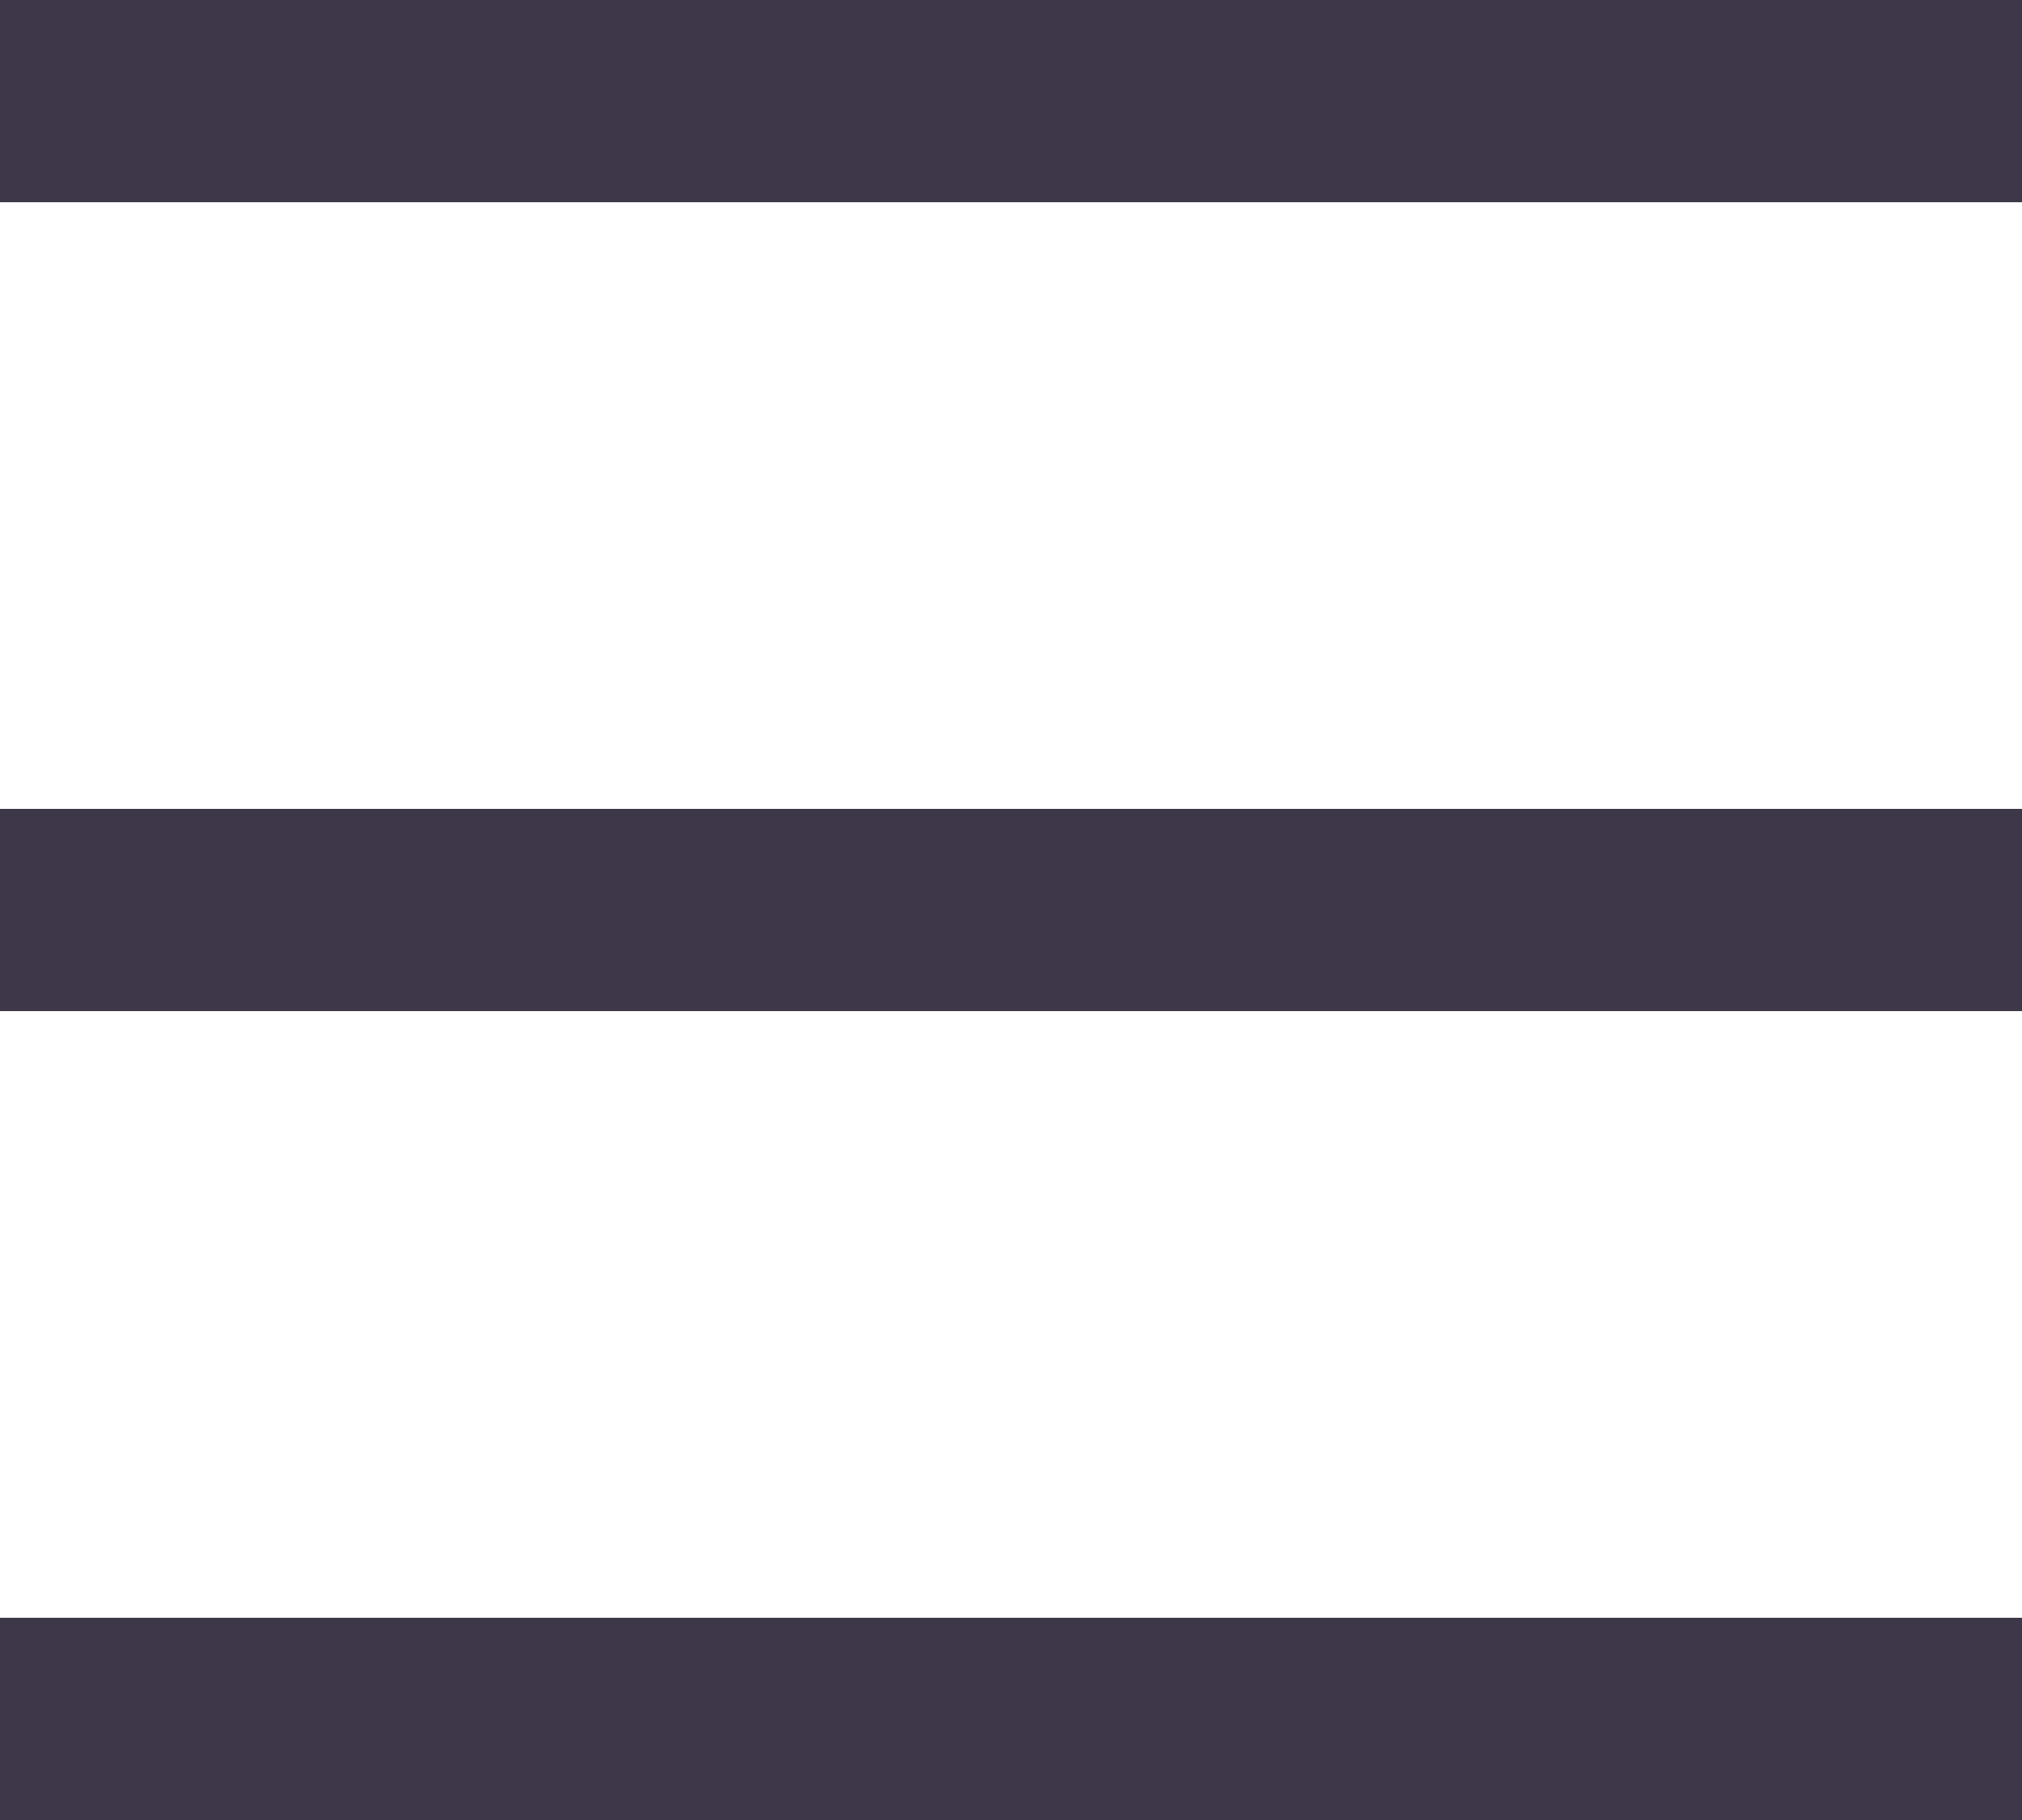 <svg width="10" height="9" viewBox="0 0 10 9" fill="none" xmlns="http://www.w3.org/2000/svg">
<line x1="10" y1="0.5" x2="-3.64262e-08" y2="0.5" stroke="#3D3749"/>
<line x1="10" y1="4.5" x2="-3.64262e-08" y2="4.5" stroke="#3D3749"/>
<line x1="10" y1="8.5" x2="-3.64262e-08" y2="8.5" stroke="#3D3749"/>
</svg>
